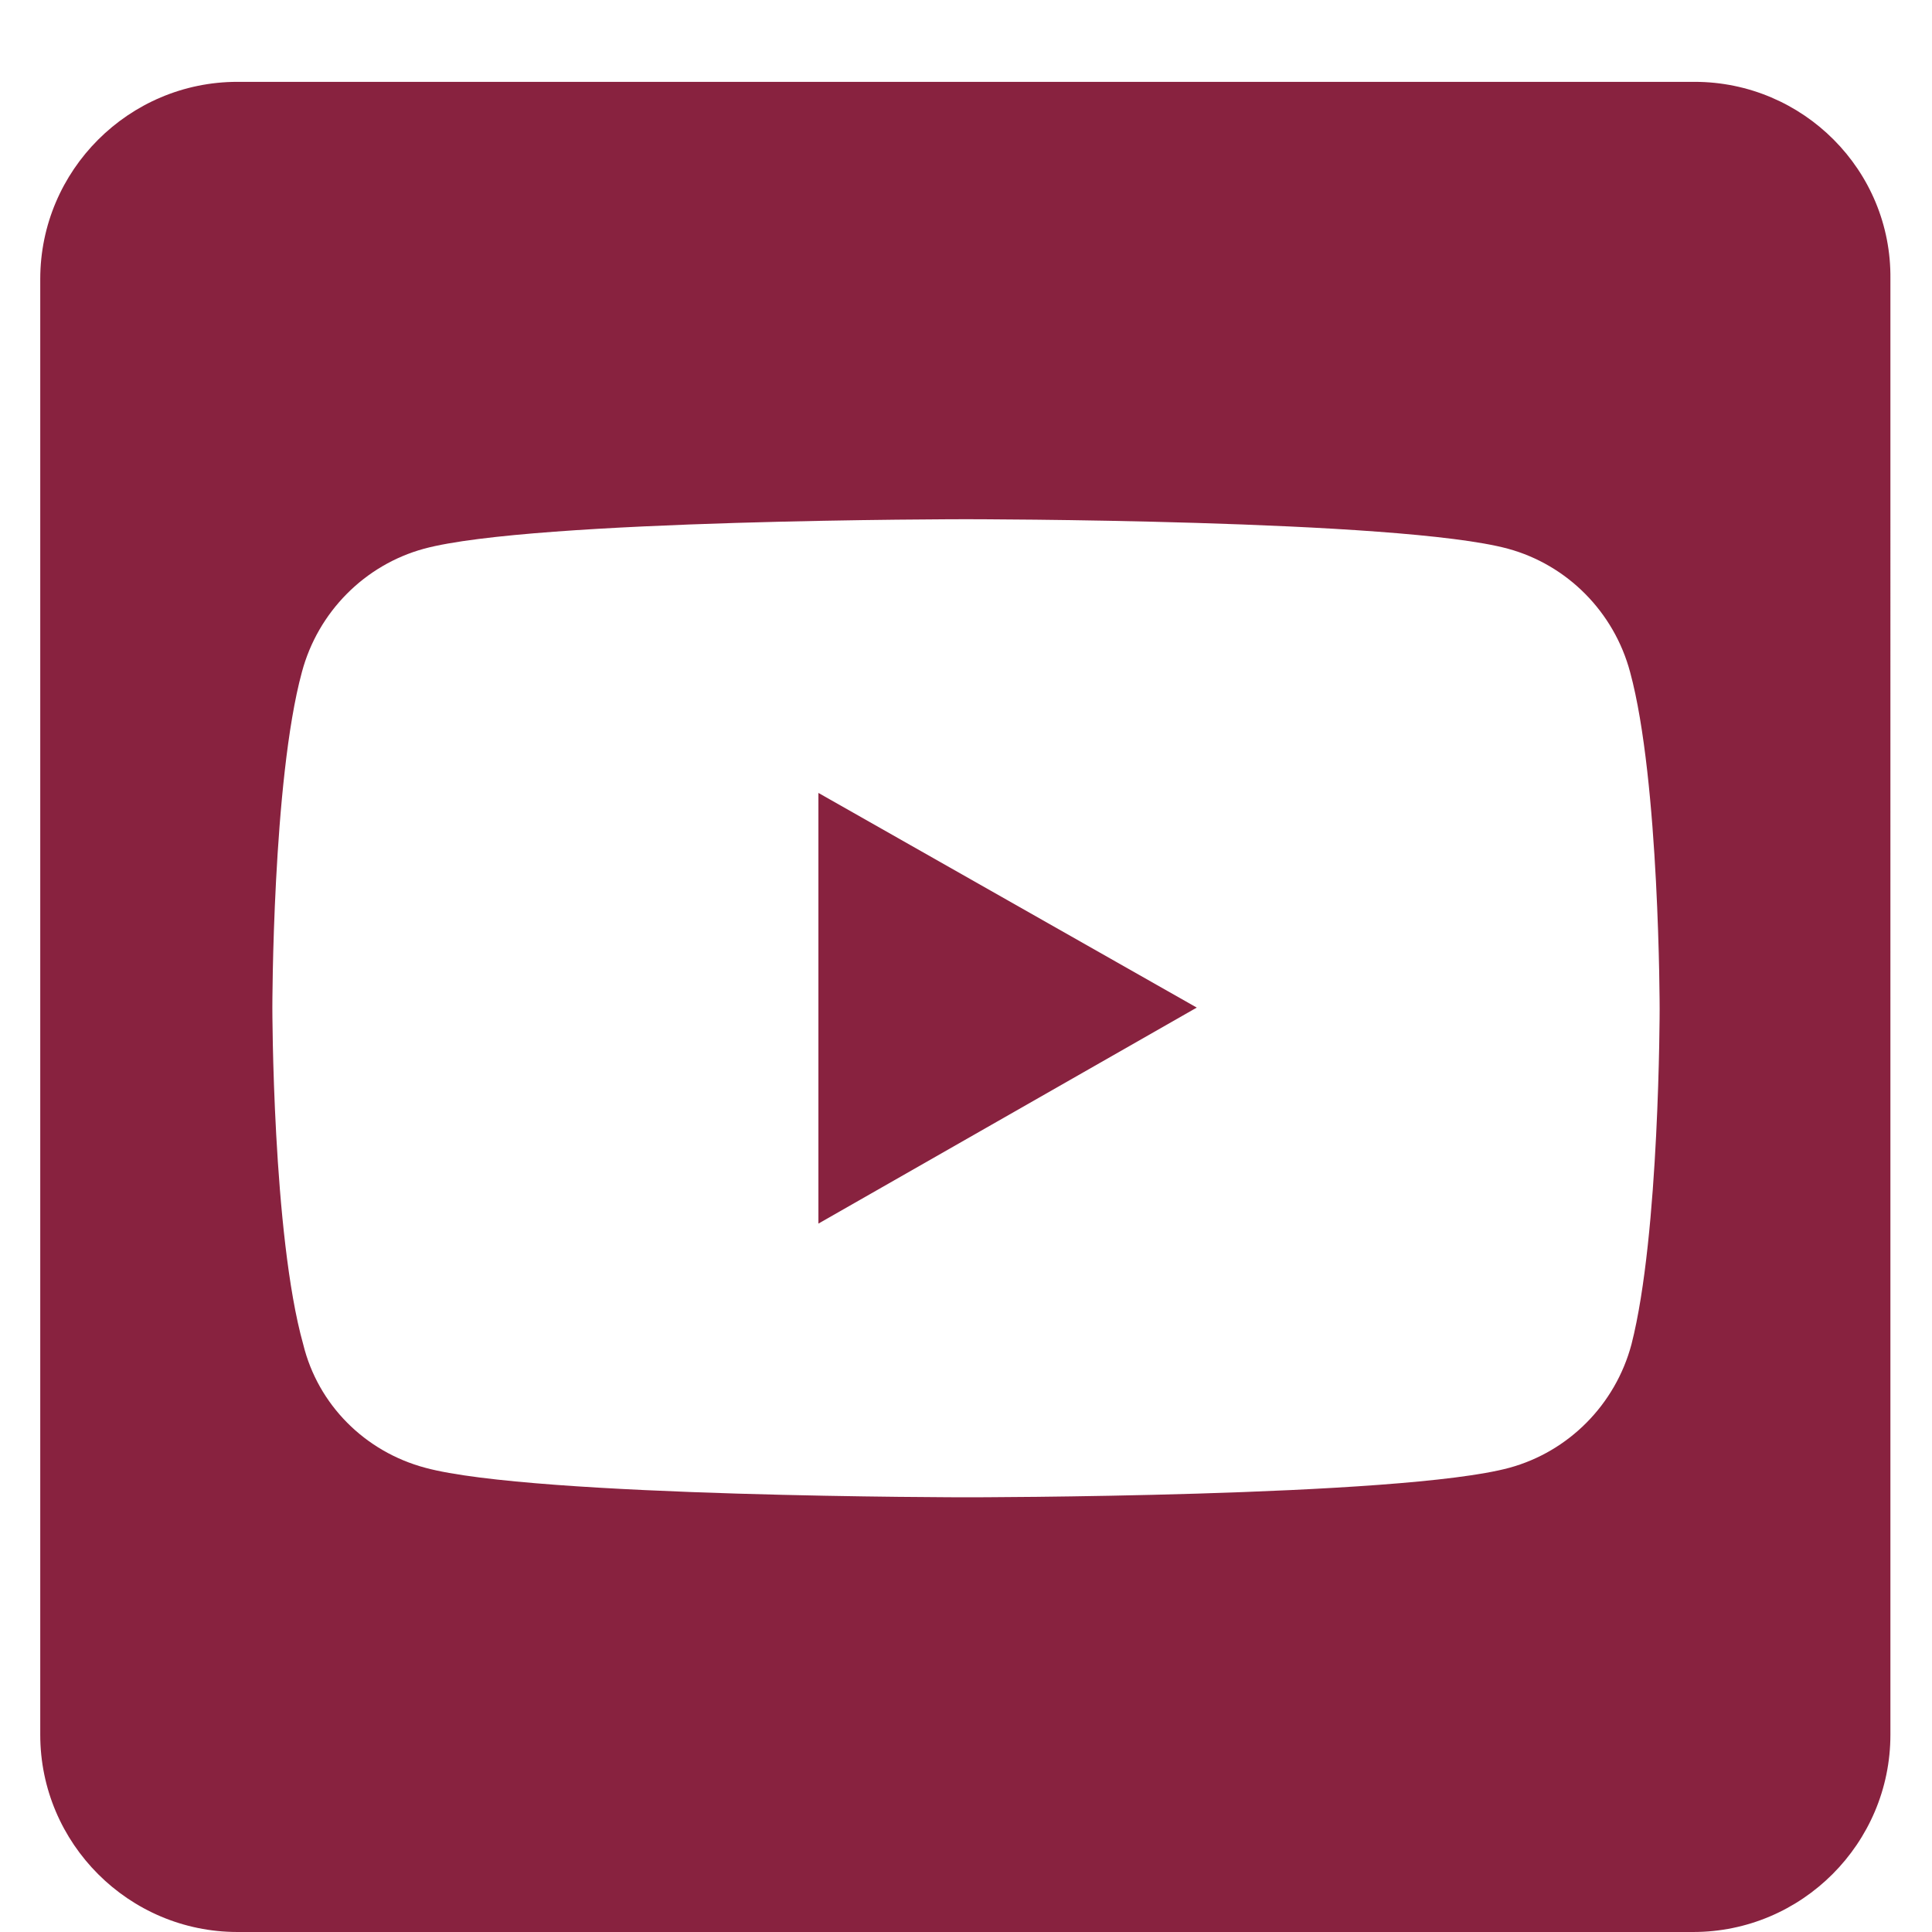 <?xml version="1.0" encoding="utf-8"?>
<!-- Generator: Adobe Illustrator 25.4.1, SVG Export Plug-In . SVG Version: 6.00 Build 0)  -->
<svg version="1.1" id="Layer_1" xmlns="http://www.w3.org/2000/svg" xmlns:xlink="http://www.w3.org/1999/xlink" x="0px" y="0px"
	 viewBox="0 0 144 144" style="enable-background:new 0 0 144 144;" xml:space="preserve">
<style type="text/css">
	.st0{fill:#88223F;}
</style>
<g>
	<path class="st0" d="M126.3,6.1H17.7C9.6,6.1,3,12.7,3,20.8v108.5c0,8.1,6.6,14.7,14.7,14.7h108.5c8.1,0,14.7-6.6,14.7-14.7V20.8
		C141,12.7,134.4,6.1,126.3,6.1z M121.6,100.2c-1.2,4.5-4.7,8-9.1,9.2c-8.1,2.2-40.4,2.2-40.4,2.2s-32.3,0-40.4-2.2
		c-4.5-1.2-8-4.7-9.1-9.2c-2.3-8.2-2.3-25.1-2.3-25.1s0-16.9,2.2-25c1.2-4.5,4.7-8,9.1-9.2c8.1-2.2,40.4-2.2,40.4-2.2
		s32.3,0,40.4,2.2c4.4,1.2,7.9,4.7,9.1,9.2c2.2,8.1,2.2,25.1,2.2,25.1S123.7,92,121.6,100.2z"/>
	<polygon id="XMLID_1355_" class="st0" points="61,91.2 89.2,75.1 61,59.1 	"/>
</g>
</svg>
